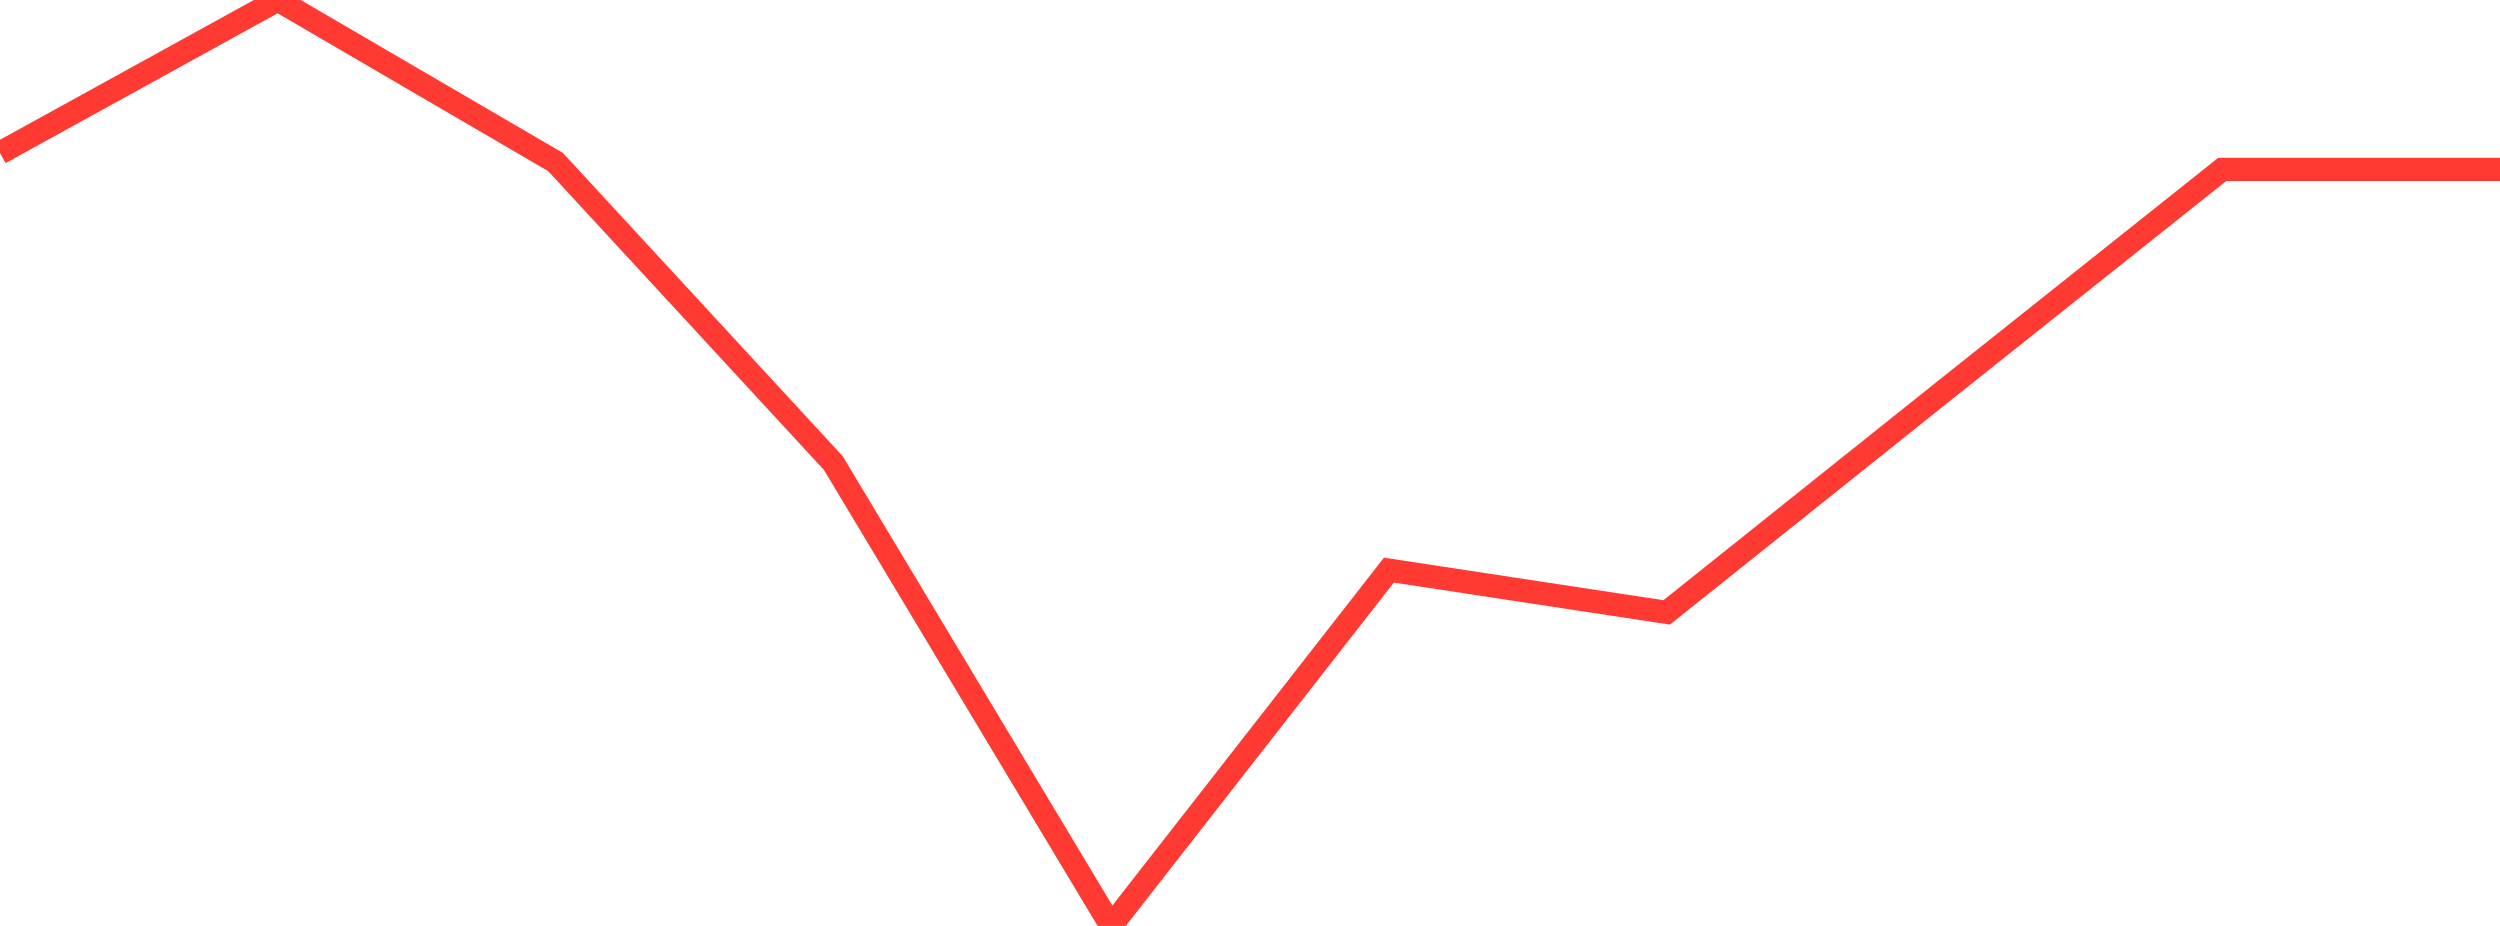 <?xml version="1.0" standalone="no"?>
<!DOCTYPE svg PUBLIC "-//W3C//DTD SVG 1.1//EN" "http://www.w3.org/Graphics/SVG/1.1/DTD/svg11.dtd">

<svg width="135" height="50" viewBox="0 0 135 50" preserveAspectRatio="none" 
  xmlns="http://www.w3.org/2000/svg"
  xmlns:xlink="http://www.w3.org/1999/xlink">


<polyline points="0.0, 8.26 15.0, 0.0 30.0, 8.751 45.0, 25.006 60.0, 50.0 75.0, 30.787 90.0, 33.07 105.0, 21.087 120.0, 9.148 135.0, 9.148" fill="none" stroke="#ff3a33" stroke-width="1.25"/>

</svg>